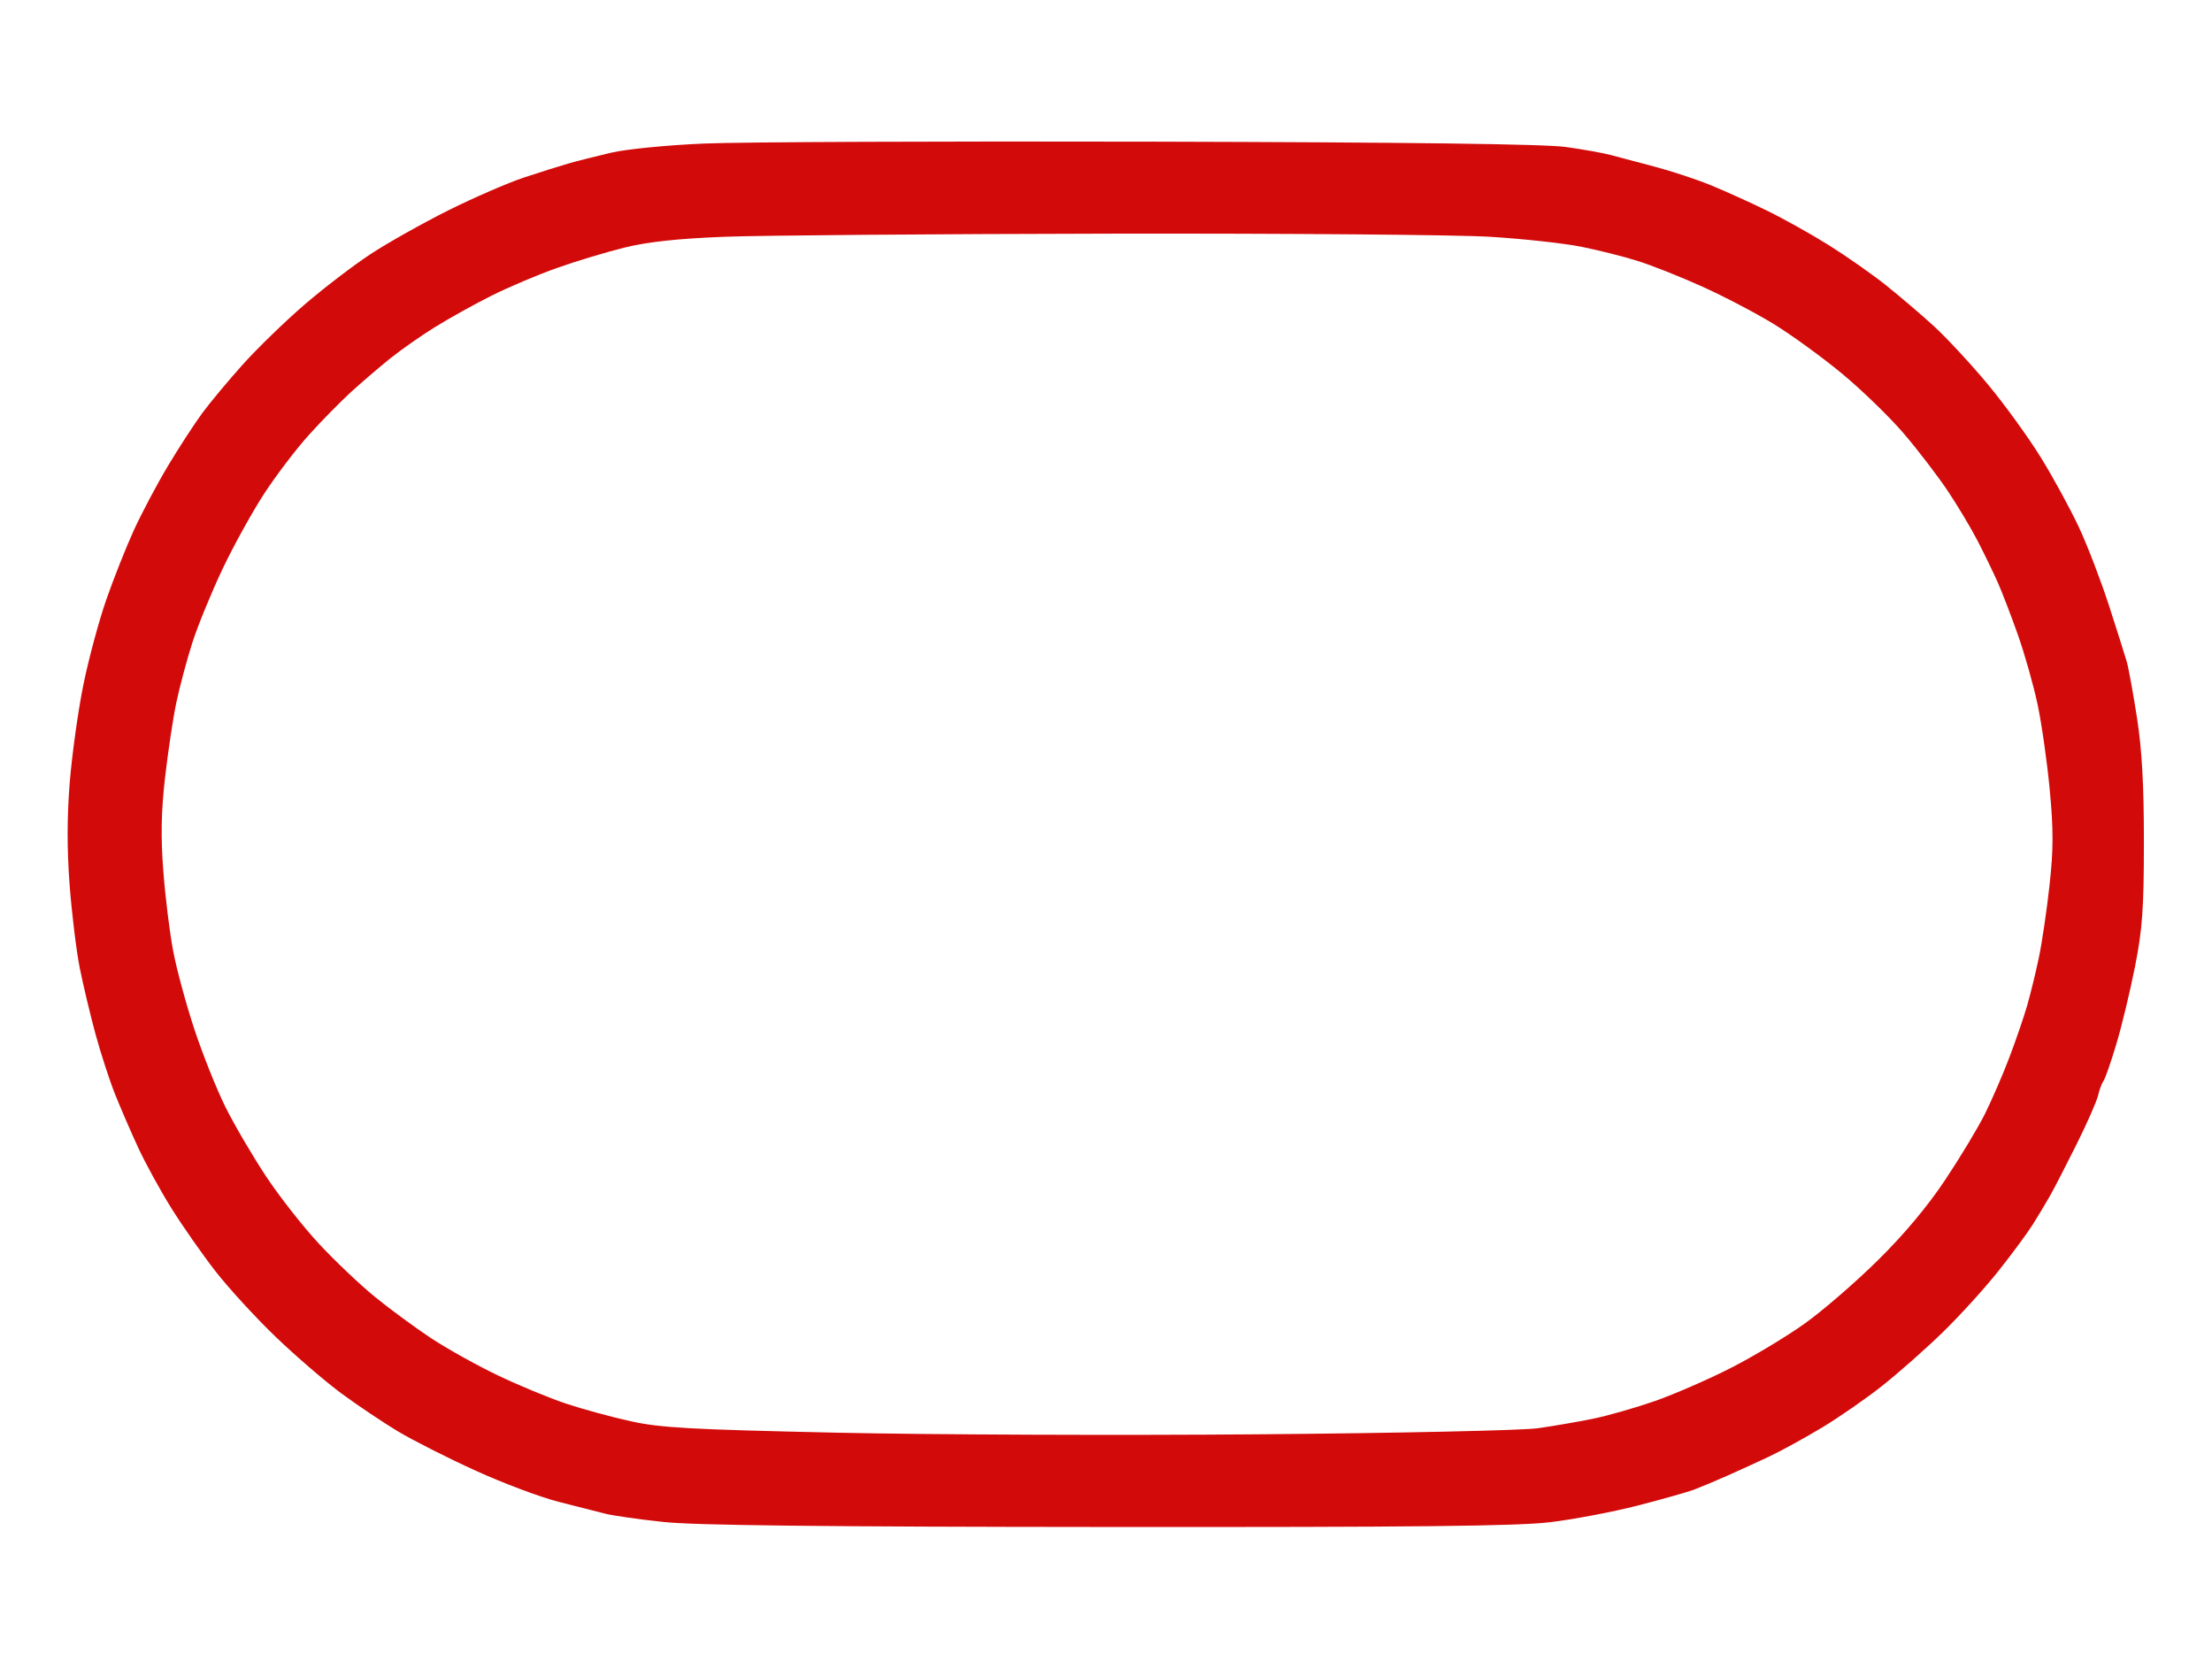 <svg version="1.2" baseProfile="tiny-ps" xmlns="http://www.w3.org/2000/svg" viewBox="0 0 570 430" width="57" height="43"><title>New Project</title><style>tspan { white-space:pre }.shp0 { fill: #d30a0a } </style><path fill-rule="evenodd" class="shp0" d="M297 36.5C363.05 36.66 398.14 37.11 403.5 37.87C407.9 38.48 413.07 39.41 415 39.92C416.93 40.43 422.1 41.8 426.5 42.97C430.9 44.14 437.43 46.3 441 47.78C444.57 49.25 450.99 52.15 455.25 54.23C459.51 56.3 466.71 60.32 471.25 63.16C475.79 66 482.43 70.65 486 73.5C489.57 76.36 495.16 81.12 498.4 84.09C501.65 87.07 507.87 93.78 512.22 99C516.57 104.22 522.77 112.78 525.98 118C529.19 123.22 533.6 131.32 535.78 136C537.95 140.68 541.4 149.68 543.45 156C545.5 162.32 547.56 168.85 548.04 170.5C548.51 172.15 549.7 178.68 550.68 185C551.96 193.27 552.46 202.25 552.45 217C552.44 234.22 552.07 239.34 550.17 249C548.92 255.32 546.75 264.32 545.35 269C543.95 273.68 542.46 277.95 542.04 278.5C541.62 279.05 540.99 280.74 540.64 282.25C540.29 283.76 537.81 289.39 535.14 294.75C532.47 300.11 529.4 306.07 528.31 308C527.22 309.93 525.19 313.3 523.81 315.5C522.42 317.7 518.44 323.1 514.94 327.5C511.45 331.9 504.98 339.02 500.55 343.32C496.12 347.62 489.13 353.8 485 357.06C480.88 360.32 473.9 365.16 469.5 367.81C465.1 370.46 459.02 373.79 456 375.22C452.98 376.64 448.02 378.91 445 380.25C441.98 381.59 438.15 383.19 436.5 383.81C434.85 384.43 428.32 386.27 422 387.9C415.68 389.53 405.55 391.45 399.5 392.18C391.01 393.2 364.97 393.48 285.5 393.42C212.01 393.37 179.21 393 171 392.13C164.68 391.46 157.93 390.5 156 390C154.07 389.5 148.68 388.13 144 386.95C139.32 385.77 129.65 382.14 122.5 378.88C115.35 375.63 106.35 371.07 102.5 368.76C98.65 366.44 92.13 362.07 88 359.03C83.88 355.99 76.27 349.45 71.11 344.5C65.95 339.55 58.92 331.9 55.5 327.5C52.08 323.1 46.97 315.79 44.14 311.25C41.31 306.71 37.49 299.74 35.64 295.75C33.79 291.76 31.11 285.57 29.68 282C28.25 278.43 25.98 271.45 24.63 266.5C23.28 261.55 21.46 253.9 20.57 249.5C19.69 245.1 18.5 235.43 17.94 228C17.24 218.71 17.26 210.45 17.98 201.5C18.56 194.35 20.13 183.1 21.47 176.5C22.81 169.9 25.47 160 27.39 154.5C29.3 149 32.52 140.9 34.54 136.5C36.56 132.1 40.5 124.67 43.3 120C46.1 115.33 50.05 109.25 52.07 106.5C54.09 103.75 58.84 98.06 62.62 93.85C66.4 89.64 73.55 82.72 78.5 78.46C83.45 74.2 91.1 68.35 95.5 65.46C99.9 62.57 108.9 57.51 115.5 54.21C122.1 50.92 130.88 47.11 135 45.74C139.13 44.38 144.3 42.75 146.5 42.12C148.7 41.49 153.65 40.23 157.5 39.34C161.42 38.42 171.98 37.38 181.5 36.98C190.85 36.58 242.82 36.37 297 36.5ZM161 63.77C156.32 64.92 148.45 67.29 143.5 69.05C138.55 70.8 130.9 74.04 126.5 76.26C122.1 78.47 115.58 82.1 112 84.33C108.42 86.55 103.25 90.18 100.5 92.39C97.75 94.6 93.26 98.45 90.51 100.95C87.77 103.45 82.88 108.42 79.65 112C76.41 115.58 71.26 122.33 68.2 127C65.13 131.68 60.27 140.45 57.39 146.5C54.52 152.55 51.01 161.1 49.59 165.5C48.18 169.9 46.31 176.88 45.44 181C44.57 185.13 43.26 193.9 42.51 200.5C41.52 209.32 41.41 215.68 42.09 224.5C42.59 231.1 43.73 240.32 44.62 245C45.5 249.68 47.97 258.79 50.11 265.25C52.25 271.71 55.85 280.71 58.11 285.25C60.37 289.79 65.05 297.77 68.5 303C71.96 308.23 78.14 316.1 82.24 320.5C86.34 324.9 92.8 331.03 96.6 334.12C100.39 337.22 106.88 341.99 111 344.72C115.13 347.45 122.89 351.78 128.25 354.34C133.61 356.91 141.49 360.17 145.75 361.6C150.01 363.02 157.55 365.08 162.5 366.17C170.22 367.87 177.78 368.29 215.5 369.12C239.7 369.65 288.64 369.84 324.25 369.54C359.86 369.25 392.26 368.54 396.25 367.98C400.24 367.42 406.65 366.31 410.5 365.53C414.35 364.74 421.55 362.68 426.5 360.95C431.45 359.21 440.23 355.39 446 352.45C451.77 349.51 460.32 344.38 465 341.04C469.68 337.7 478.17 330.36 483.87 324.73C490.64 318.06 496.68 310.85 501.24 304C505.09 298.23 509.7 290.57 511.48 287C513.26 283.43 516.09 276.9 517.76 272.5C519.44 268.1 521.52 262.02 522.39 259C523.26 255.97 524.63 250.35 525.43 246.5C526.23 242.65 527.45 234.32 528.14 228C529.15 218.86 529.16 213.83 528.19 203.5C527.52 196.35 526.11 186.45 525.06 181.5C524.01 176.55 521.71 168.45 519.96 163.5C518.21 158.55 515.87 152.47 514.77 150C513.67 147.53 511.38 142.8 509.68 139.5C507.99 136.2 504.49 130.35 501.92 126.5C499.34 122.65 494.26 116.01 490.62 111.75C486.98 107.49 479.79 100.51 474.65 96.25C469.51 91.99 461.52 86.2 456.9 83.38C452.28 80.57 444 76.24 438.5 73.77C433 71.29 425.57 68.35 422 67.23C418.43 66.1 411.9 64.46 407.5 63.58C403.1 62.69 392.52 61.53 384 61.01C375.48 60.48 331.38 60.12 286 60.2C240.63 60.28 195.85 60.64 186.5 61.01C174.59 61.48 166.96 62.31 161 63.77Z" /></svg>